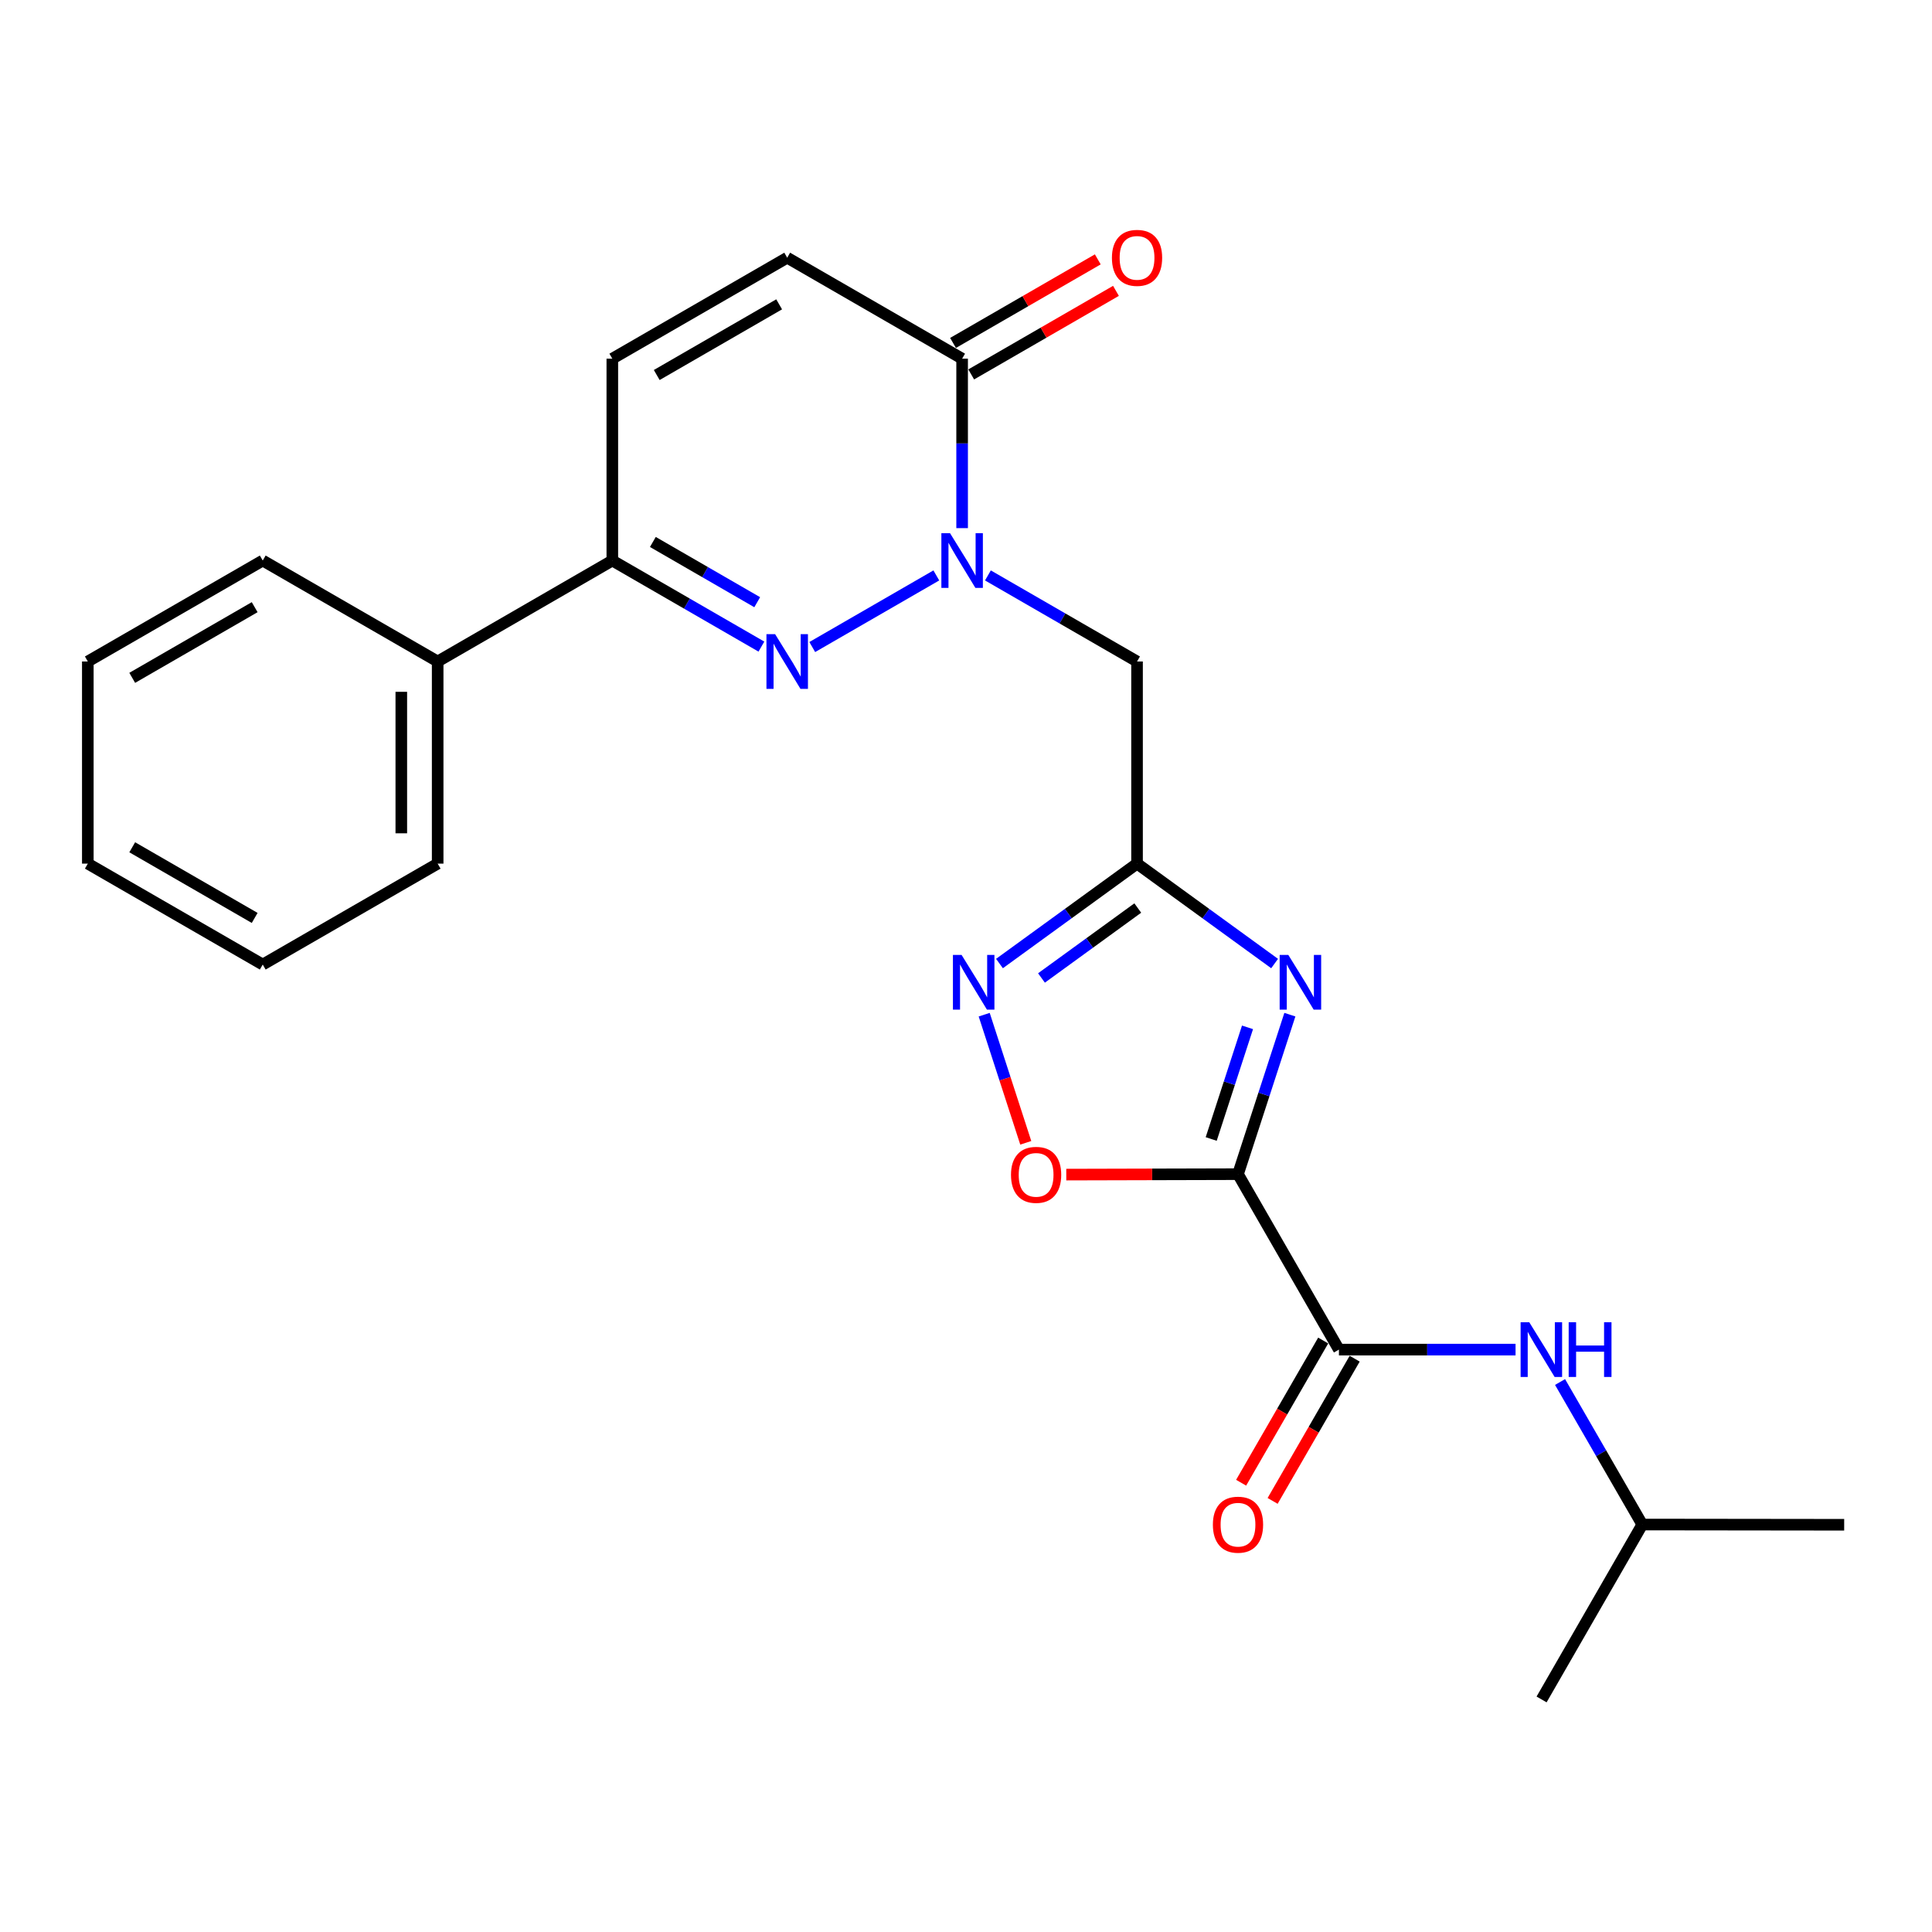 <?xml version='1.0' encoding='iso-8859-1'?>
<svg version='1.1' baseProfile='full'
              xmlns='http://www.w3.org/2000/svg'
                      xmlns:rdkit='http://www.rdkit.org/xml'
                      xmlns:xlink='http://www.w3.org/1999/xlink'
                  xml:space='preserve'
width='1000px' height='1000px' viewBox='0 0 1000 1000'>
<!-- END OF HEADER -->
<rect style='opacity:1.0;fill:#FFFFFF;stroke:none' width='1000' height='1000' x='0' y='0'> </rect>
<path class='bond-0' d='M 640.785,607.743 L 654.21,566.468' style='fill:none;fill-rule:evenodd;stroke:#000000;stroke-width:6px;stroke-linecap:butt;stroke-linejoin:miter;stroke-opacity:1' />
<path class='bond-0' d='M 654.21,566.468 L 667.635,525.193' style='fill:none;fill-rule:evenodd;stroke:#0000FF;stroke-width:6px;stroke-linecap:butt;stroke-linejoin:miter;stroke-opacity:1' />
<path class='bond-0' d='M 626.917,589.54 L 636.314,560.648' style='fill:none;fill-rule:evenodd;stroke:#000000;stroke-width:6px;stroke-linecap:butt;stroke-linejoin:miter;stroke-opacity:1' />
<path class='bond-0' d='M 636.314,560.648 L 645.712,531.755' style='fill:none;fill-rule:evenodd;stroke:#0000FF;stroke-width:6px;stroke-linecap:butt;stroke-linejoin:miter;stroke-opacity:1' />
<path class='bond-4' d='M 640.785,607.743 L 693.028,698.554' style='fill:none;fill-rule:evenodd;stroke:#000000;stroke-width:6px;stroke-linecap:butt;stroke-linejoin:miter;stroke-opacity:1' />
<path class='bond-7' d='M 640.785,607.743 L 596.343,607.859' style='fill:none;fill-rule:evenodd;stroke:#000000;stroke-width:6px;stroke-linecap:butt;stroke-linejoin:miter;stroke-opacity:1' />
<path class='bond-7' d='M 596.343,607.859 L 551.901,607.975' style='fill:none;fill-rule:evenodd;stroke:#FF0000;stroke-width:6px;stroke-linecap:butt;stroke-linejoin:miter;stroke-opacity:1' />
<path class='bond-3' d='M 659.738,498.725 L 624.135,472.868' style='fill:none;fill-rule:evenodd;stroke:#0000FF;stroke-width:6px;stroke-linecap:butt;stroke-linejoin:miter;stroke-opacity:1' />
<path class='bond-3' d='M 624.135,472.868 L 588.532,447.011' style='fill:none;fill-rule:evenodd;stroke:#000000;stroke-width:6px;stroke-linecap:butt;stroke-linejoin:miter;stroke-opacity:1' />
<path class='bond-1' d='M 511.346,297.842 L 549.939,320.116' style='fill:none;fill-rule:evenodd;stroke:#0000FF;stroke-width:6px;stroke-linecap:butt;stroke-linejoin:miter;stroke-opacity:1' />
<path class='bond-1' d='M 549.939,320.116 L 588.532,342.389' style='fill:none;fill-rule:evenodd;stroke:#000000;stroke-width:6px;stroke-linecap:butt;stroke-linejoin:miter;stroke-opacity:1' />
<path class='bond-2' d='M 484.639,297.842 L 420.422,334.905' style='fill:none;fill-rule:evenodd;stroke:#0000FF;stroke-width:6px;stroke-linecap:butt;stroke-linejoin:miter;stroke-opacity:1' />
<path class='bond-8' d='M 497.993,273.363 L 497.993,229.507' style='fill:none;fill-rule:evenodd;stroke:#0000FF;stroke-width:6px;stroke-linecap:butt;stroke-linejoin:miter;stroke-opacity:1' />
<path class='bond-8' d='M 497.993,229.507 L 497.993,185.65' style='fill:none;fill-rule:evenodd;stroke:#000000;stroke-width:6px;stroke-linecap:butt;stroke-linejoin:miter;stroke-opacity:1' />
<path class='bond-9' d='M 394.101,334.681 L 355.518,312.408' style='fill:none;fill-rule:evenodd;stroke:#0000FF;stroke-width:6px;stroke-linecap:butt;stroke-linejoin:miter;stroke-opacity:1' />
<path class='bond-9' d='M 355.518,312.408 L 316.936,290.136' style='fill:none;fill-rule:evenodd;stroke:#000000;stroke-width:6px;stroke-linecap:butt;stroke-linejoin:miter;stroke-opacity:1' />
<path class='bond-9' d='M 391.934,311.701 L 364.927,296.11' style='fill:none;fill-rule:evenodd;stroke:#0000FF;stroke-width:6px;stroke-linecap:butt;stroke-linejoin:miter;stroke-opacity:1' />
<path class='bond-9' d='M 364.927,296.11 L 337.919,280.519' style='fill:none;fill-rule:evenodd;stroke:#000000;stroke-width:6px;stroke-linecap:butt;stroke-linejoin:miter;stroke-opacity:1' />
<path class='bond-6' d='M 588.532,447.011 L 588.532,342.389' style='fill:none;fill-rule:evenodd;stroke:#000000;stroke-width:6px;stroke-linecap:butt;stroke-linejoin:miter;stroke-opacity:1' />
<path class='bond-24' d='M 588.532,447.011 L 552.929,472.868' style='fill:none;fill-rule:evenodd;stroke:#000000;stroke-width:6px;stroke-linecap:butt;stroke-linejoin:miter;stroke-opacity:1' />
<path class='bond-24' d='M 552.929,472.868 L 517.326,498.725' style='fill:none;fill-rule:evenodd;stroke:#0000FF;stroke-width:6px;stroke-linecap:butt;stroke-linejoin:miter;stroke-opacity:1' />
<path class='bond-24' d='M 588.909,469.994 L 563.987,488.094' style='fill:none;fill-rule:evenodd;stroke:#000000;stroke-width:6px;stroke-linecap:butt;stroke-linejoin:miter;stroke-opacity:1' />
<path class='bond-24' d='M 563.987,488.094 L 539.065,506.194' style='fill:none;fill-rule:evenodd;stroke:#0000FF;stroke-width:6px;stroke-linecap:butt;stroke-linejoin:miter;stroke-opacity:1' />
<path class='bond-12' d='M 693.028,698.554 L 738.737,698.554' style='fill:none;fill-rule:evenodd;stroke:#000000;stroke-width:6px;stroke-linecap:butt;stroke-linejoin:miter;stroke-opacity:1' />
<path class='bond-12' d='M 738.737,698.554 L 784.447,698.554' style='fill:none;fill-rule:evenodd;stroke:#0000FF;stroke-width:6px;stroke-linecap:butt;stroke-linejoin:miter;stroke-opacity:1' />
<path class='bond-13' d='M 684.878,693.852 L 663.642,730.654' style='fill:none;fill-rule:evenodd;stroke:#000000;stroke-width:6px;stroke-linecap:butt;stroke-linejoin:miter;stroke-opacity:1' />
<path class='bond-13' d='M 663.642,730.654 L 642.406,767.457' style='fill:none;fill-rule:evenodd;stroke:#FF0000;stroke-width:6px;stroke-linecap:butt;stroke-linejoin:miter;stroke-opacity:1' />
<path class='bond-13' d='M 701.178,703.257 L 679.942,740.06' style='fill:none;fill-rule:evenodd;stroke:#000000;stroke-width:6px;stroke-linecap:butt;stroke-linejoin:miter;stroke-opacity:1' />
<path class='bond-13' d='M 679.942,740.06 L 658.706,776.863' style='fill:none;fill-rule:evenodd;stroke:#FF0000;stroke-width:6px;stroke-linecap:butt;stroke-linejoin:miter;stroke-opacity:1' />
<path class='bond-5' d='M 509.417,525.2 L 520.176,558.359' style='fill:none;fill-rule:evenodd;stroke:#0000FF;stroke-width:6px;stroke-linecap:butt;stroke-linejoin:miter;stroke-opacity:1' />
<path class='bond-5' d='M 520.176,558.359 L 530.936,591.519' style='fill:none;fill-rule:evenodd;stroke:#FF0000;stroke-width:6px;stroke-linecap:butt;stroke-linejoin:miter;stroke-opacity:1' />
<path class='bond-10' d='M 497.993,185.65 L 407.454,133.386' style='fill:none;fill-rule:evenodd;stroke:#000000;stroke-width:6px;stroke-linecap:butt;stroke-linejoin:miter;stroke-opacity:1' />
<path class='bond-14' d='M 502.697,193.799 L 540.159,172.173' style='fill:none;fill-rule:evenodd;stroke:#000000;stroke-width:6px;stroke-linecap:butt;stroke-linejoin:miter;stroke-opacity:1' />
<path class='bond-14' d='M 540.159,172.173 L 577.622,150.548' style='fill:none;fill-rule:evenodd;stroke:#FF0000;stroke-width:6px;stroke-linecap:butt;stroke-linejoin:miter;stroke-opacity:1' />
<path class='bond-14' d='M 493.289,177.501 L 530.751,155.875' style='fill:none;fill-rule:evenodd;stroke:#000000;stroke-width:6px;stroke-linecap:butt;stroke-linejoin:miter;stroke-opacity:1' />
<path class='bond-14' d='M 530.751,155.875 L 568.214,134.25' style='fill:none;fill-rule:evenodd;stroke:#FF0000;stroke-width:6px;stroke-linecap:butt;stroke-linejoin:miter;stroke-opacity:1' />
<path class='bond-15' d='M 316.936,290.136 L 226.533,342.389' style='fill:none;fill-rule:evenodd;stroke:#000000;stroke-width:6px;stroke-linecap:butt;stroke-linejoin:miter;stroke-opacity:1' />
<path class='bond-25' d='M 316.936,290.136 L 316.936,185.65' style='fill:none;fill-rule:evenodd;stroke:#000000;stroke-width:6px;stroke-linecap:butt;stroke-linejoin:miter;stroke-opacity:1' />
<path class='bond-11' d='M 407.454,133.386 L 316.936,185.65' style='fill:none;fill-rule:evenodd;stroke:#000000;stroke-width:6px;stroke-linecap:butt;stroke-linejoin:miter;stroke-opacity:1' />
<path class='bond-11' d='M 403.286,157.523 L 339.923,194.107' style='fill:none;fill-rule:evenodd;stroke:#000000;stroke-width:6px;stroke-linecap:butt;stroke-linejoin:miter;stroke-opacity:1' />
<path class='bond-16' d='M 807.483,715.327 L 828.761,752.21' style='fill:none;fill-rule:evenodd;stroke:#0000FF;stroke-width:6px;stroke-linecap:butt;stroke-linejoin:miter;stroke-opacity:1' />
<path class='bond-16' d='M 828.761,752.21 L 850.039,789.093' style='fill:none;fill-rule:evenodd;stroke:#000000;stroke-width:6px;stroke-linecap:butt;stroke-linejoin:miter;stroke-opacity:1' />
<path class='bond-17' d='M 226.533,342.389 L 226.533,447.011' style='fill:none;fill-rule:evenodd;stroke:#000000;stroke-width:6px;stroke-linecap:butt;stroke-linejoin:miter;stroke-opacity:1' />
<path class='bond-17' d='M 207.714,358.082 L 207.714,431.317' style='fill:none;fill-rule:evenodd;stroke:#000000;stroke-width:6px;stroke-linecap:butt;stroke-linejoin:miter;stroke-opacity:1' />
<path class='bond-18' d='M 226.533,342.389 L 135.994,290.136' style='fill:none;fill-rule:evenodd;stroke:#000000;stroke-width:6px;stroke-linecap:butt;stroke-linejoin:miter;stroke-opacity:1' />
<path class='bond-19' d='M 850.039,789.093 L 954.545,789.219' style='fill:none;fill-rule:evenodd;stroke:#000000;stroke-width:6px;stroke-linecap:butt;stroke-linejoin:miter;stroke-opacity:1' />
<path class='bond-20' d='M 850.039,789.093 L 797.921,879.632' style='fill:none;fill-rule:evenodd;stroke:#000000;stroke-width:6px;stroke-linecap:butt;stroke-linejoin:miter;stroke-opacity:1' />
<path class='bond-21' d='M 226.533,447.011 L 135.994,499.253' style='fill:none;fill-rule:evenodd;stroke:#000000;stroke-width:6px;stroke-linecap:butt;stroke-linejoin:miter;stroke-opacity:1' />
<path class='bond-22' d='M 135.994,290.136 L 45.455,342.389' style='fill:none;fill-rule:evenodd;stroke:#000000;stroke-width:6px;stroke-linecap:butt;stroke-linejoin:miter;stroke-opacity:1' />
<path class='bond-22' d='M 131.819,314.273 L 68.442,350.85' style='fill:none;fill-rule:evenodd;stroke:#000000;stroke-width:6px;stroke-linecap:butt;stroke-linejoin:miter;stroke-opacity:1' />
<path class='bond-26' d='M 135.994,499.253 L 45.455,447.011' style='fill:none;fill-rule:evenodd;stroke:#000000;stroke-width:6px;stroke-linecap:butt;stroke-linejoin:miter;stroke-opacity:1' />
<path class='bond-26' d='M 131.818,475.117 L 68.441,438.547' style='fill:none;fill-rule:evenodd;stroke:#000000;stroke-width:6px;stroke-linecap:butt;stroke-linejoin:miter;stroke-opacity:1' />
<path class='bond-23' d='M 45.455,342.389 L 45.455,447.011' style='fill:none;fill-rule:evenodd;stroke:#000000;stroke-width:6px;stroke-linecap:butt;stroke-linejoin:miter;stroke-opacity:1' />
<path  class='atom-1' d='M 666.83 494.262
L 676.11 509.262
Q 677.03 510.742, 678.51 513.422
Q 679.99 516.102, 680.07 516.262
L 680.07 494.262
L 683.83 494.262
L 683.83 522.582
L 679.95 522.582
L 669.99 506.182
Q 668.83 504.262, 667.59 502.062
Q 666.39 499.862, 666.03 499.182
L 666.03 522.582
L 662.35 522.582
L 662.35 494.262
L 666.83 494.262
' fill='#0000FF'/>
<path  class='atom-2' d='M 491.733 275.976
L 501.013 290.976
Q 501.933 292.456, 503.413 295.136
Q 504.893 297.816, 504.973 297.976
L 504.973 275.976
L 508.733 275.976
L 508.733 304.296
L 504.853 304.296
L 494.893 287.896
Q 493.733 285.976, 492.493 283.776
Q 491.293 281.576, 490.933 280.896
L 490.933 304.296
L 487.253 304.296
L 487.253 275.976
L 491.733 275.976
' fill='#0000FF'/>
<path  class='atom-3' d='M 401.194 328.229
L 410.474 343.229
Q 411.394 344.709, 412.874 347.389
Q 414.354 350.069, 414.434 350.229
L 414.434 328.229
L 418.194 328.229
L 418.194 356.549
L 414.314 356.549
L 404.354 340.149
Q 403.194 338.229, 401.954 336.029
Q 400.754 333.829, 400.394 333.149
L 400.394 356.549
L 396.714 356.549
L 396.714 328.229
L 401.194 328.229
' fill='#0000FF'/>
<path  class='atom-6' d='M 497.713 494.262
L 506.993 509.262
Q 507.913 510.742, 509.393 513.422
Q 510.873 516.102, 510.953 516.262
L 510.953 494.262
L 514.713 494.262
L 514.713 522.582
L 510.833 522.582
L 500.873 506.182
Q 499.713 504.262, 498.473 502.062
Q 497.273 499.862, 496.913 499.182
L 496.913 522.582
L 493.233 522.582
L 493.233 494.262
L 497.713 494.262
' fill='#0000FF'/>
<path  class='atom-8' d='M 523.289 608.095
Q 523.289 601.295, 526.649 597.495
Q 530.009 593.695, 536.289 593.695
Q 542.569 593.695, 545.929 597.495
Q 549.289 601.295, 549.289 608.095
Q 549.289 614.975, 545.889 618.895
Q 542.489 622.775, 536.289 622.775
Q 530.049 622.775, 526.649 618.895
Q 523.289 615.015, 523.289 608.095
M 536.289 619.575
Q 540.609 619.575, 542.929 616.695
Q 545.289 613.775, 545.289 608.095
Q 545.289 602.535, 542.929 599.735
Q 540.609 596.895, 536.289 596.895
Q 531.969 596.895, 529.609 599.695
Q 527.289 602.495, 527.289 608.095
Q 527.289 613.815, 529.609 616.695
Q 531.969 619.575, 536.289 619.575
' fill='#FF0000'/>
<path  class='atom-13' d='M 791.546 684.394
L 800.826 699.394
Q 801.746 700.874, 803.226 703.554
Q 804.706 706.234, 804.786 706.394
L 804.786 684.394
L 808.546 684.394
L 808.546 712.714
L 804.666 712.714
L 794.706 696.314
Q 793.546 694.394, 792.306 692.194
Q 791.106 689.994, 790.746 689.314
L 790.746 712.714
L 787.066 712.714
L 787.066 684.394
L 791.546 684.394
' fill='#0000FF'/>
<path  class='atom-13' d='M 811.946 684.394
L 815.786 684.394
L 815.786 696.434
L 830.266 696.434
L 830.266 684.394
L 834.106 684.394
L 834.106 712.714
L 830.266 712.714
L 830.266 699.634
L 815.786 699.634
L 815.786 712.714
L 811.946 712.714
L 811.946 684.394
' fill='#0000FF'/>
<path  class='atom-14' d='M 627.785 789.173
Q 627.785 782.373, 631.145 778.573
Q 634.505 774.773, 640.785 774.773
Q 647.065 774.773, 650.425 778.573
Q 653.785 782.373, 653.785 789.173
Q 653.785 796.053, 650.385 799.973
Q 646.985 803.853, 640.785 803.853
Q 634.545 803.853, 631.145 799.973
Q 627.785 796.093, 627.785 789.173
M 640.785 800.653
Q 645.105 800.653, 647.425 797.773
Q 649.785 794.853, 649.785 789.173
Q 649.785 783.613, 647.425 780.813
Q 645.105 777.973, 640.785 777.973
Q 636.465 777.973, 634.105 780.773
Q 631.785 783.573, 631.785 789.173
Q 631.785 794.893, 634.105 797.773
Q 636.465 800.653, 640.785 800.653
' fill='#FF0000'/>
<path  class='atom-15' d='M 575.532 133.466
Q 575.532 126.666, 578.892 122.866
Q 582.252 119.066, 588.532 119.066
Q 594.812 119.066, 598.172 122.866
Q 601.532 126.666, 601.532 133.466
Q 601.532 140.346, 598.132 144.266
Q 594.732 148.146, 588.532 148.146
Q 582.292 148.146, 578.892 144.266
Q 575.532 140.386, 575.532 133.466
M 588.532 144.946
Q 592.852 144.946, 595.172 142.066
Q 597.532 139.146, 597.532 133.466
Q 597.532 127.906, 595.172 125.106
Q 592.852 122.266, 588.532 122.266
Q 584.212 122.266, 581.852 125.066
Q 579.532 127.866, 579.532 133.466
Q 579.532 139.186, 581.852 142.066
Q 584.212 144.946, 588.532 144.946
' fill='#FF0000'/>
</svg>
